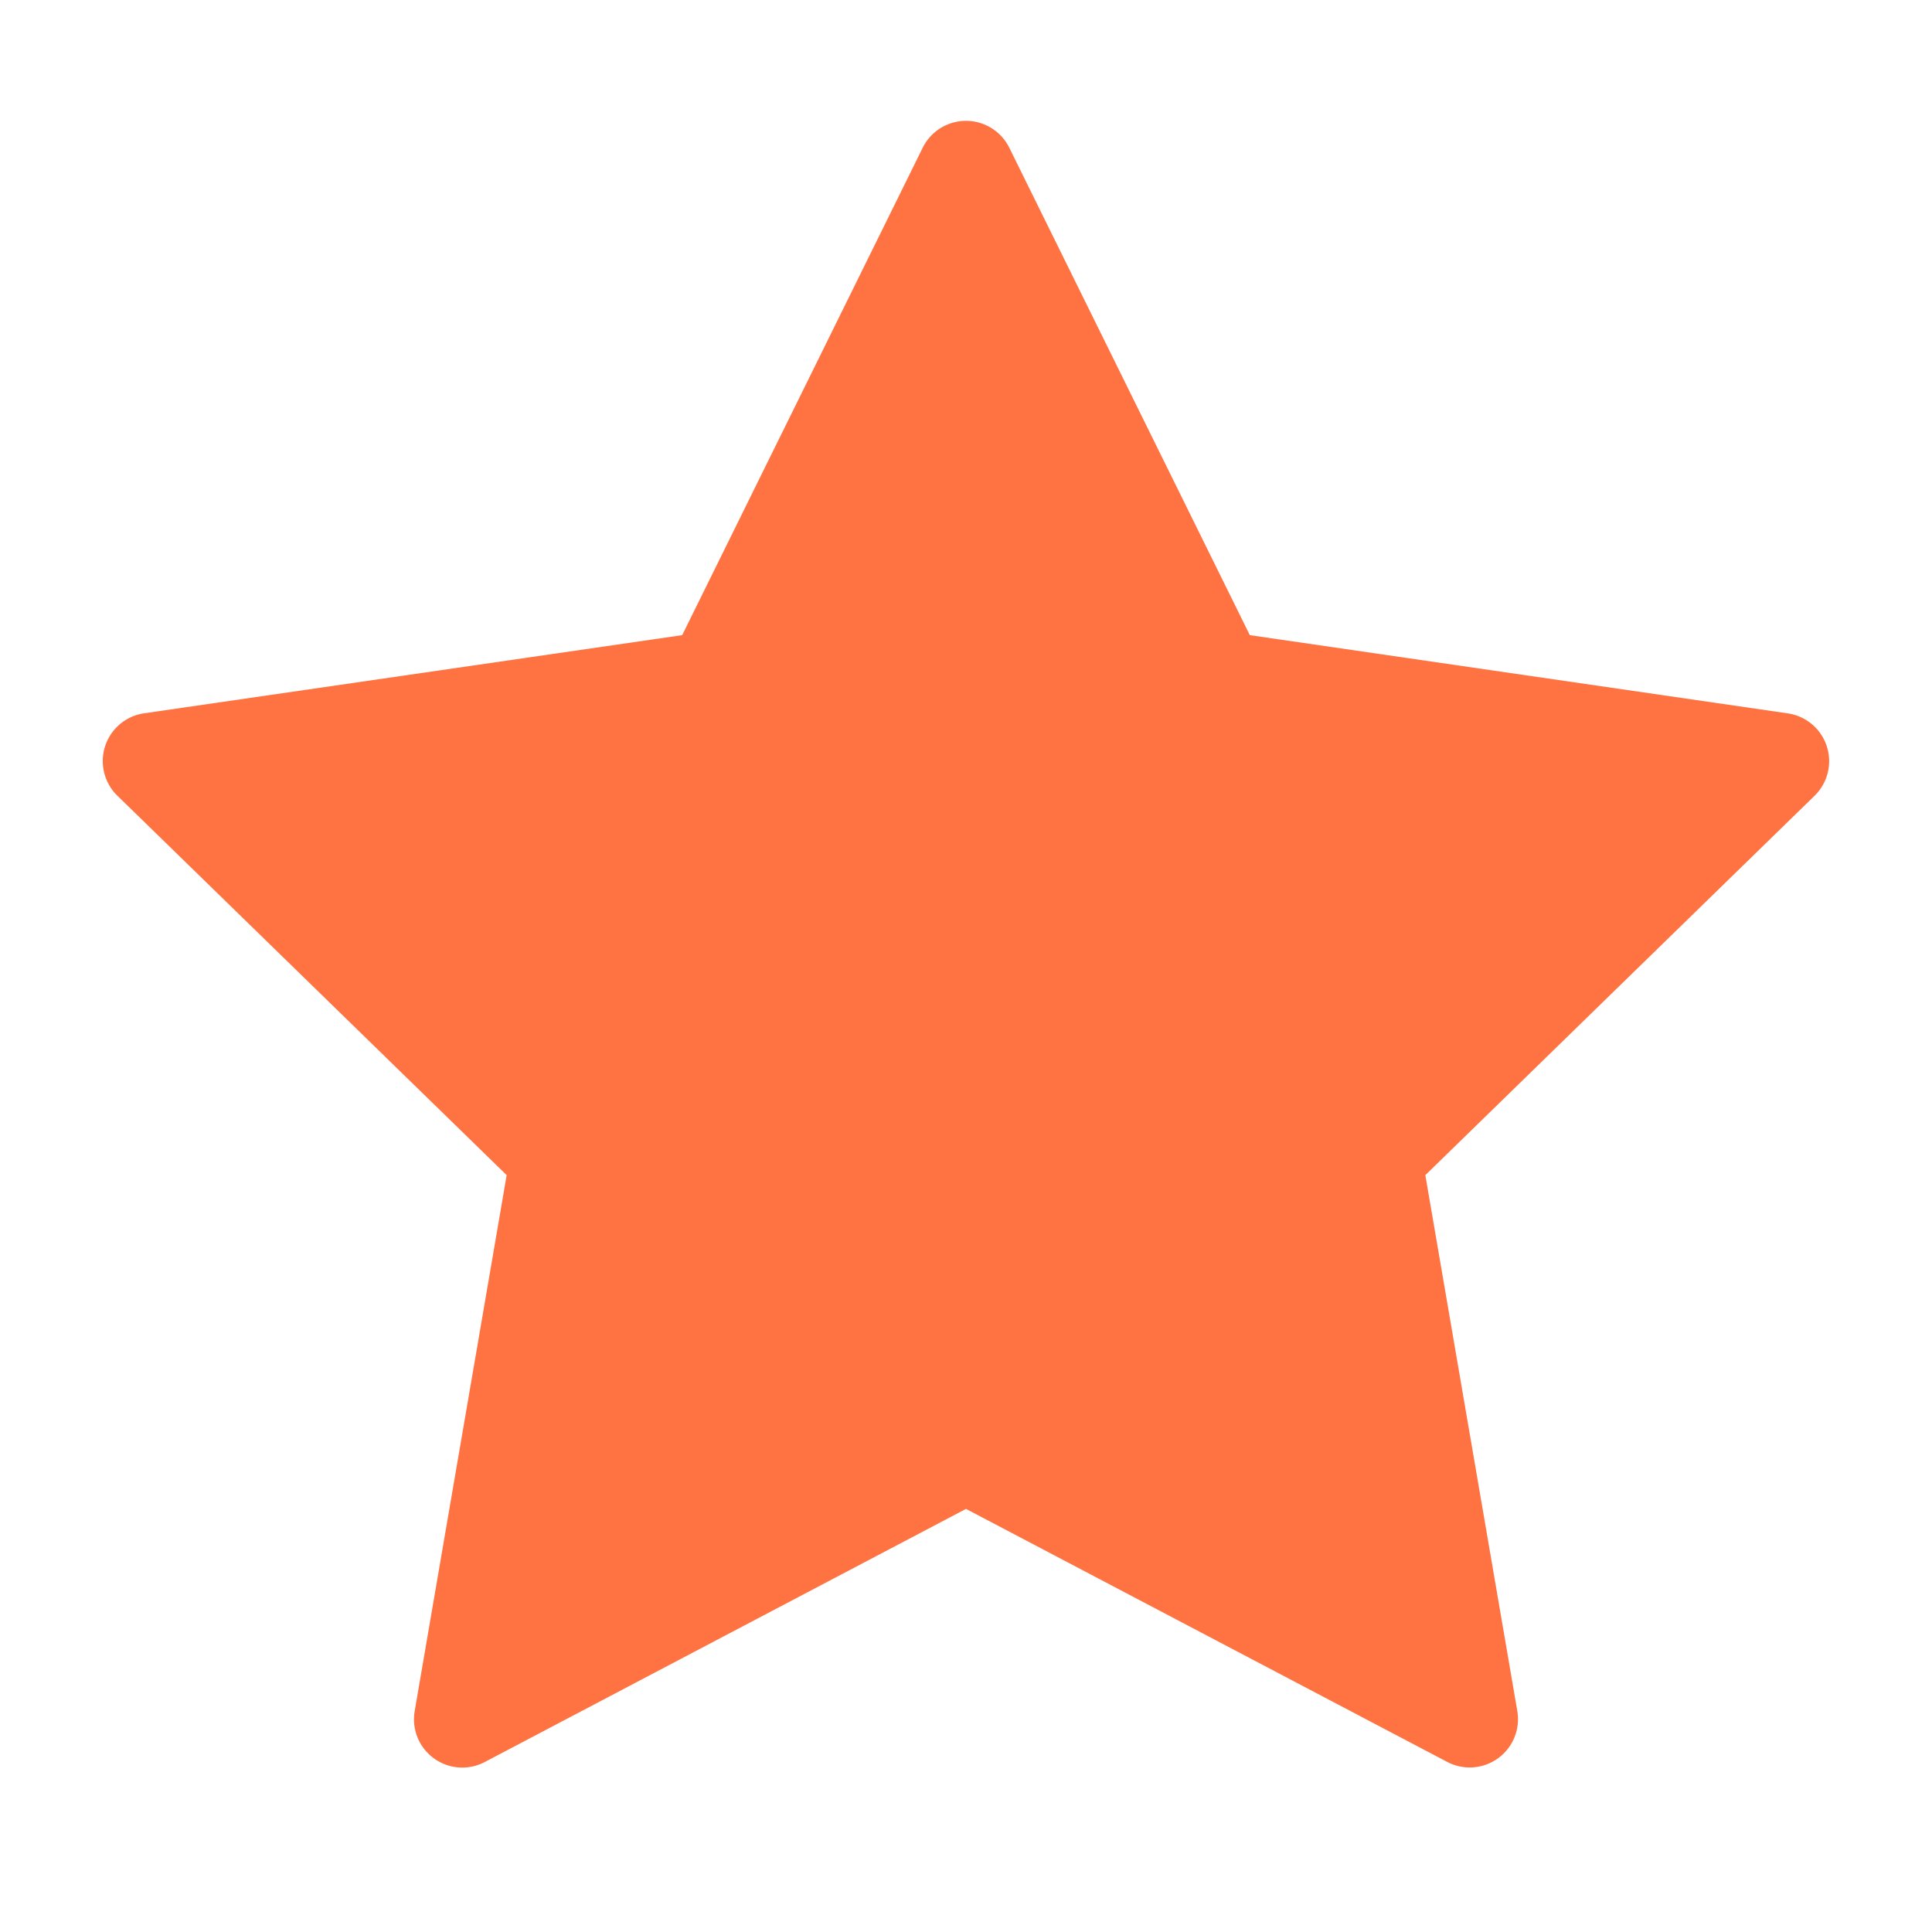 <svg width="20" height="20" viewBox="0 0 20 20" xmlns="http://www.w3.org/2000/svg">
    <path d="m10 15.62-4.981 2.62a.5.5 0 0 1-.726-.528l.952-5.547-4.03-3.928a.5.5 0 0 1 .277-.853l5.57-.809 2.49-5.046a.5.5 0 0 1 .896 0l2.49 5.046 5.57.81a.5.5 0 0 1 .277.852l-4.03 3.928.952 5.547a.5.5 0 0 1-.726.527L10 15.62z" fill="#FF7241" fill-rule="evenodd"/>
</svg>
